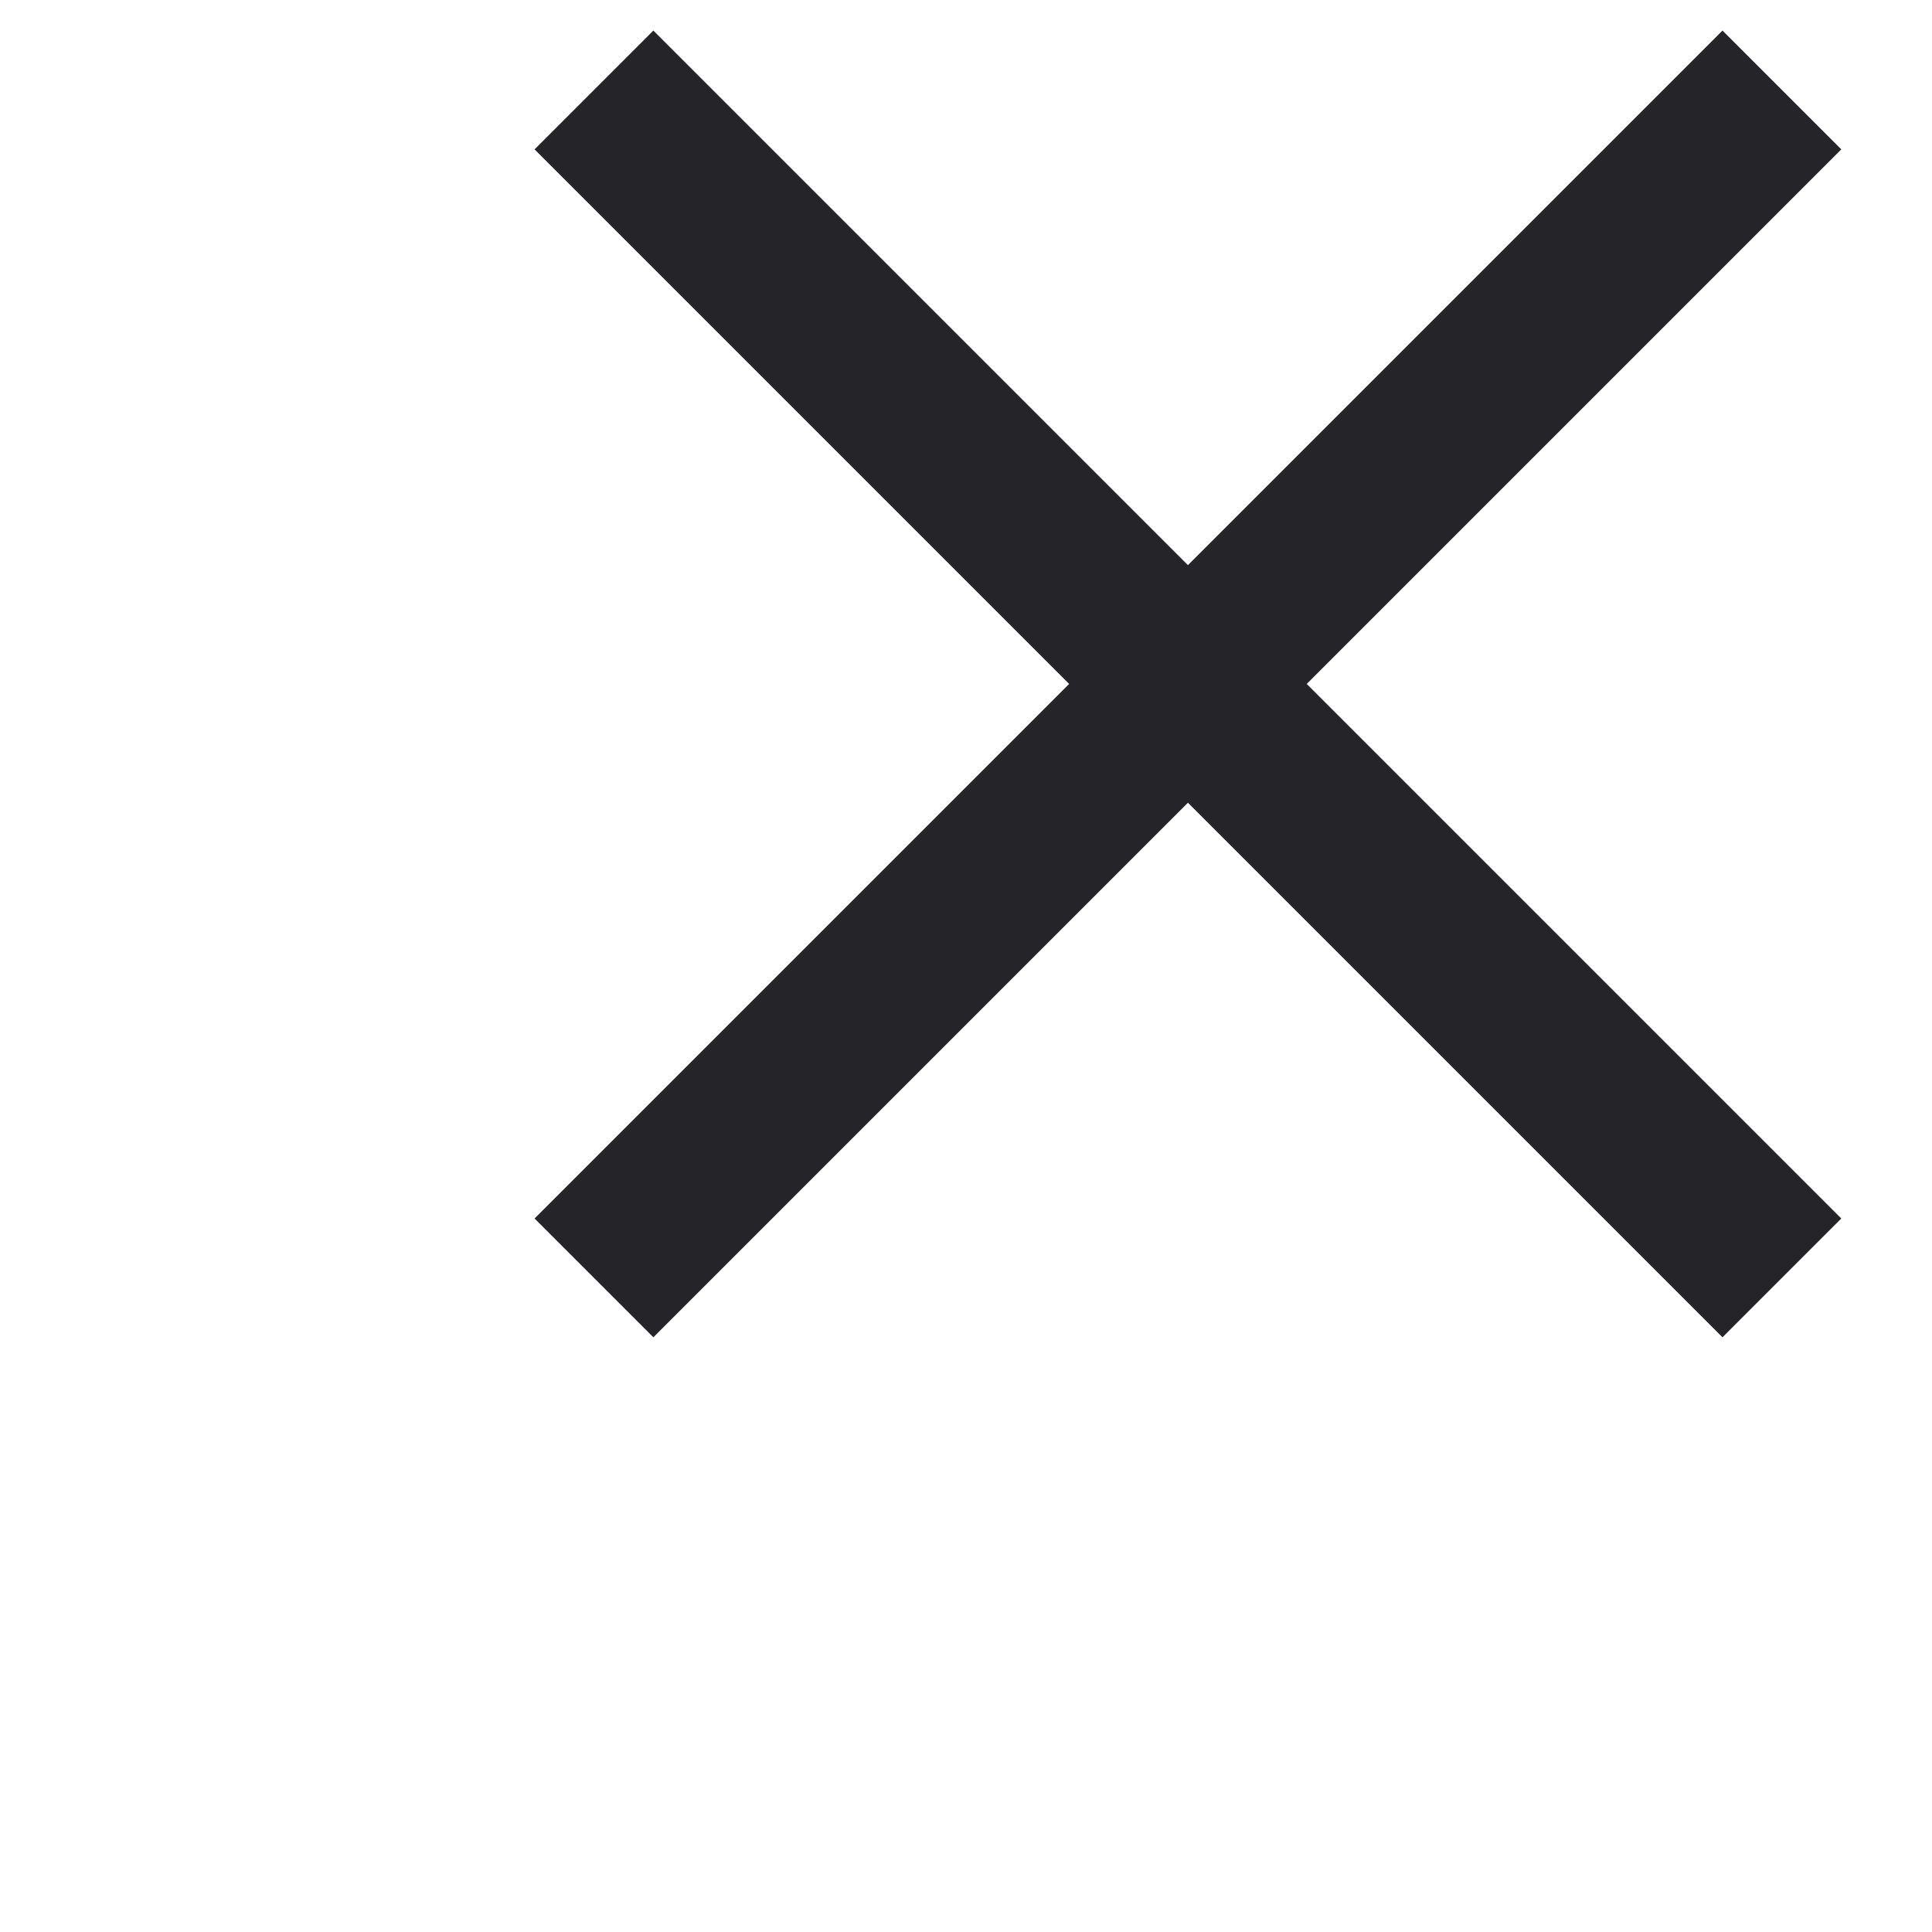 <svg width="23" height="23" viewBox="0 0 23 23" fill="none" xmlns="http://www.w3.org/2000/svg">
<line x1="7.071" y1="15.213" x2="21.213" y2="1.071" stroke="#252429" stroke-width="2"/>
<line x1="21.213" y1="15.213" x2="7.071" y2="1.071" stroke="#252429" stroke-width="2"/>
</svg>
